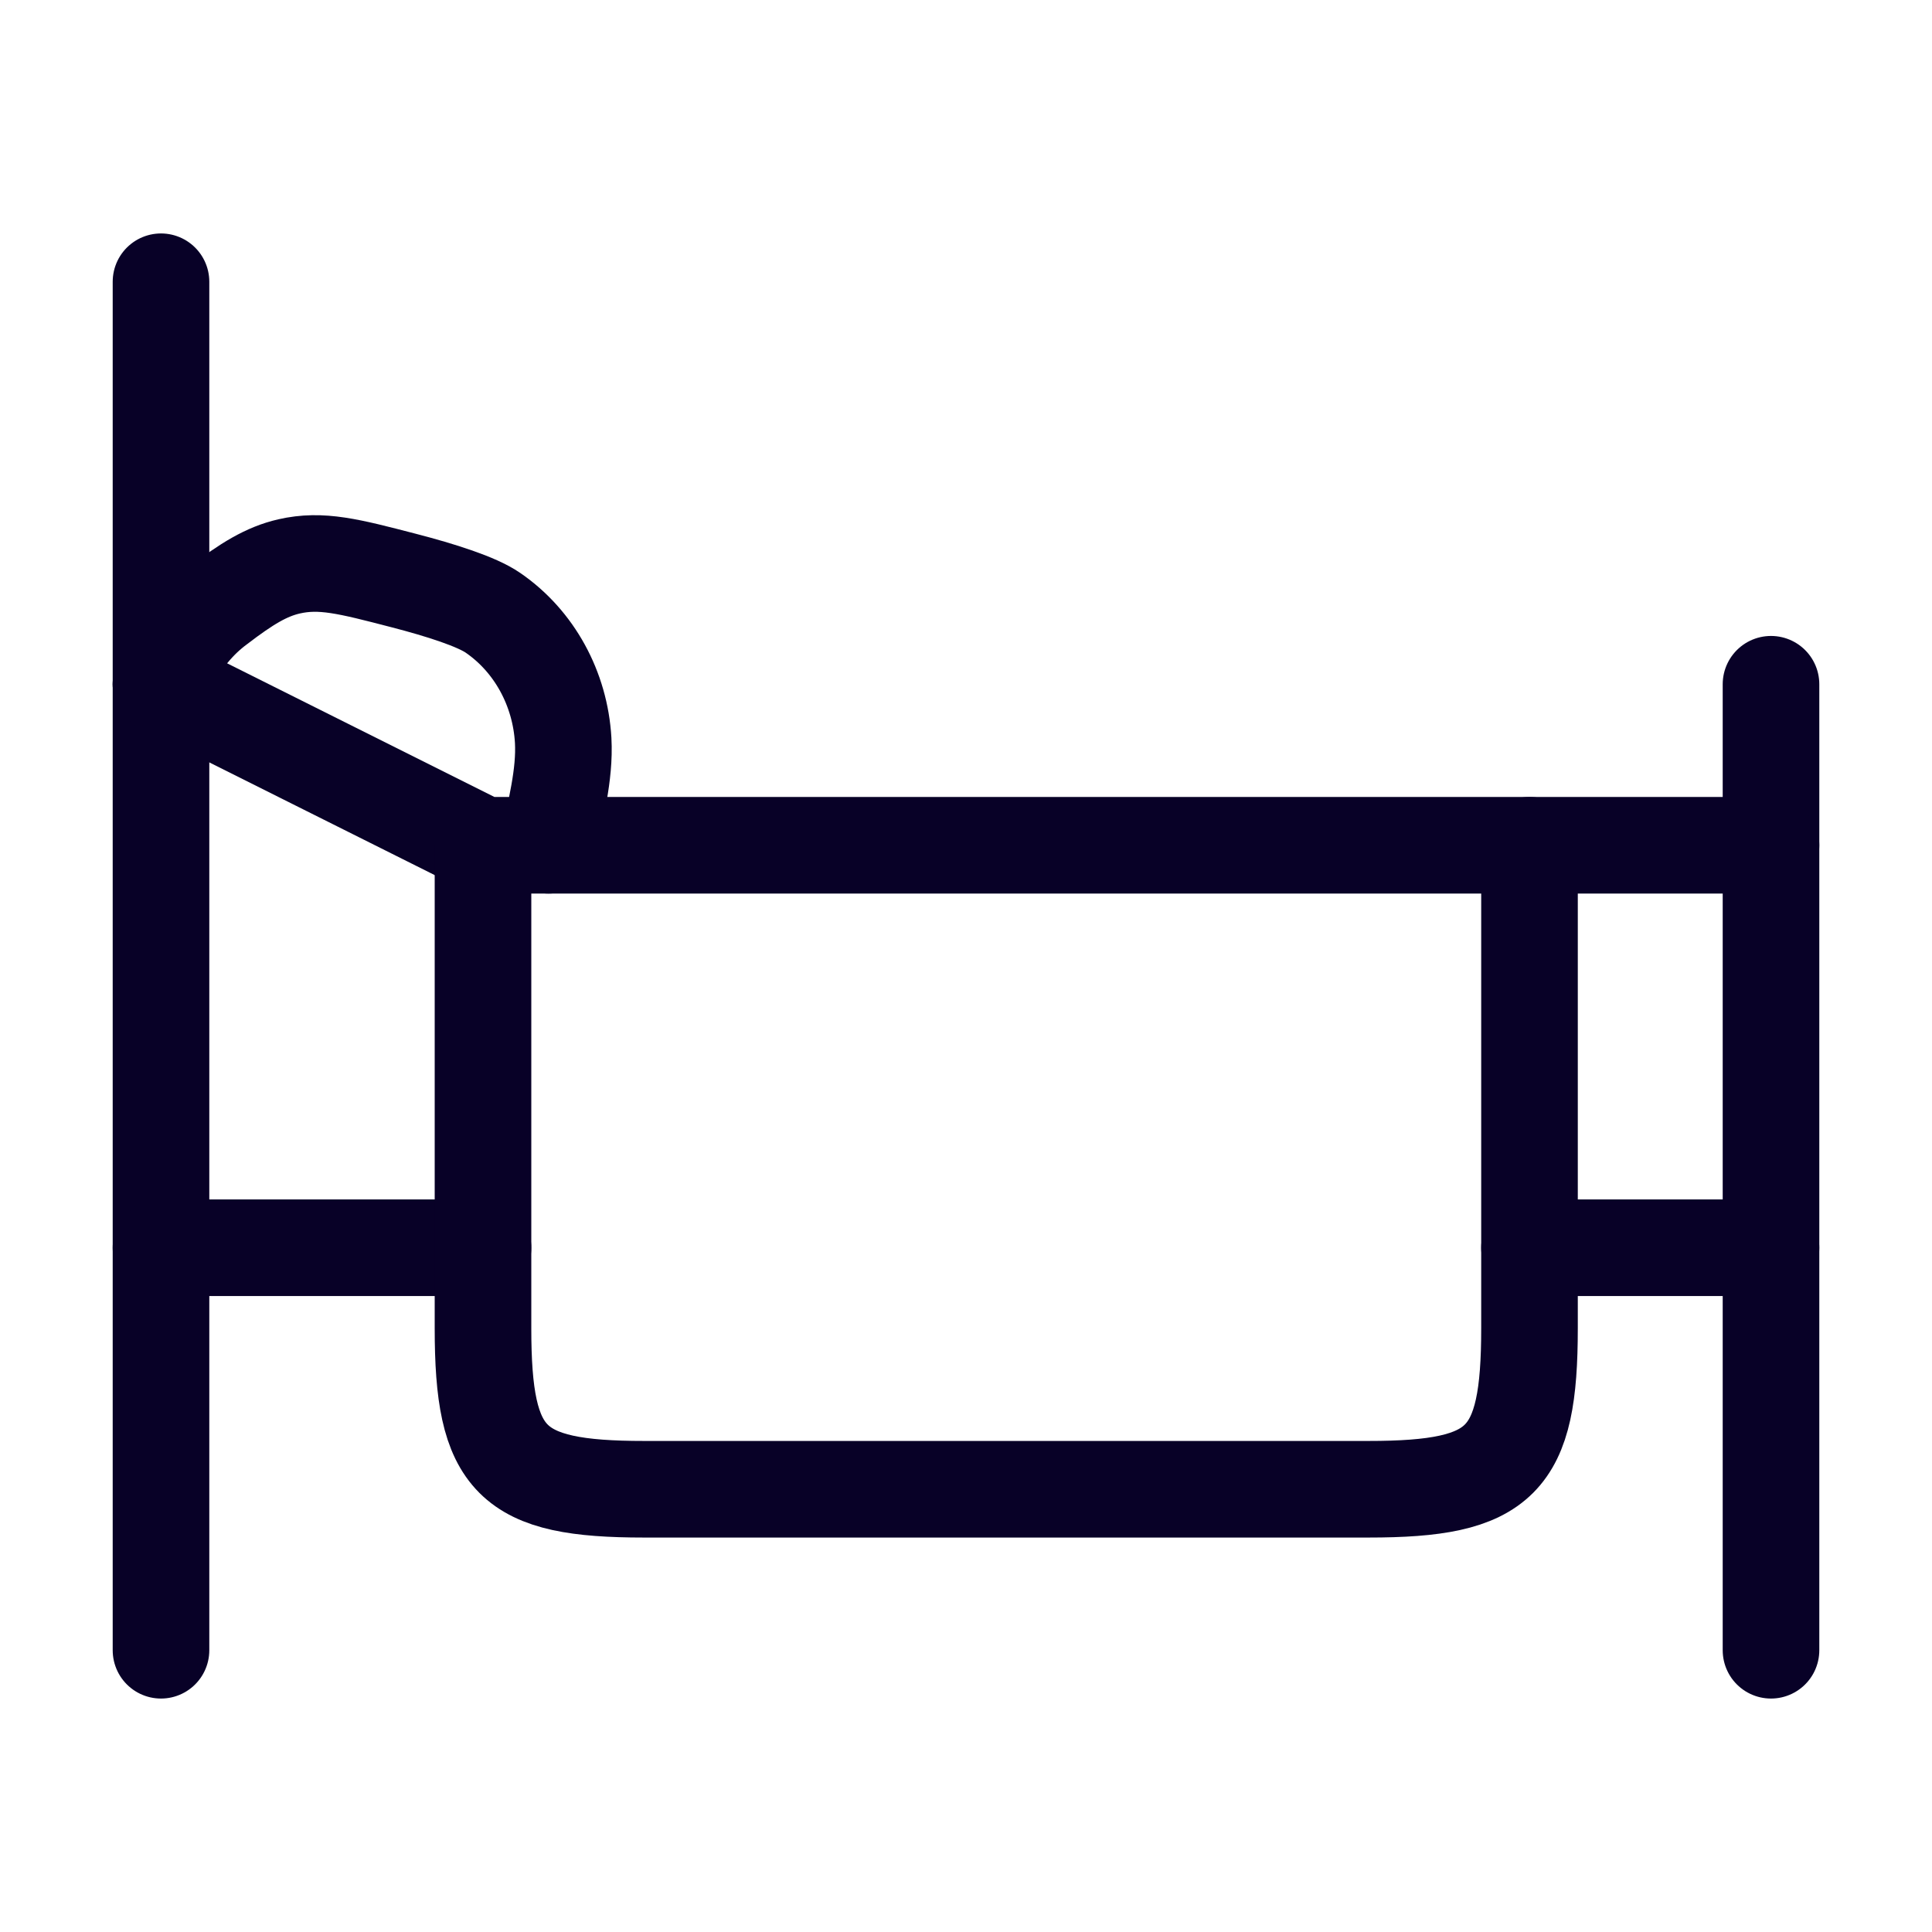 <svg width="24" height="24" viewBox="0 0 24 24" fill="none" xmlns="http://www.w3.org/2000/svg">
<path d="M2 3.5L2 20.5" stroke="#080127" stroke-width="1.2" stroke-linecap="round" stroke-linejoin="round"/>
<path d="M22 8.5L22 20.5" stroke="#080127" stroke-width="1.2" stroke-linecap="round" stroke-linejoin="round"/>
<path d="M2 8.5L6 10.5L22 10.5" stroke="#080127" stroke-width="1.2" stroke-linecap="round" stroke-linejoin="round"/>
<path d="M2 15.5L6 15.5M22 15.5L19 15.5" stroke="#080127" stroke-width="1.2" stroke-linecap="round" stroke-linejoin="round"/>
<path d="M6 10.5L6 16.5C6 18.155 6.345 18.5 8 18.5L17 18.5C18.655 18.5 19 18.155 19 16.5V10.5" stroke="#080127" stroke-width="1.2" stroke-linecap="round" stroke-linejoin="round"/>
<path d="M6.814 10.5C6.894 10.076 7.02 9.632 6.996 9.197C6.959 8.554 6.637 7.966 6.126 7.614C5.925 7.474 5.48 7.332 5.013 7.211C4.331 7.034 3.99 6.945 3.591 7.036C3.308 7.101 3.063 7.252 2.711 7.521C2.672 7.55 2.653 7.565 2.623 7.59C2.384 7.788 2.173 8.074 2.054 8.36C2.038 8.397 2.026 8.431 2 8.5V8.5" stroke="#080127" stroke-width="1.2" stroke-linecap="round" stroke-linejoin="round"/>
</svg>
